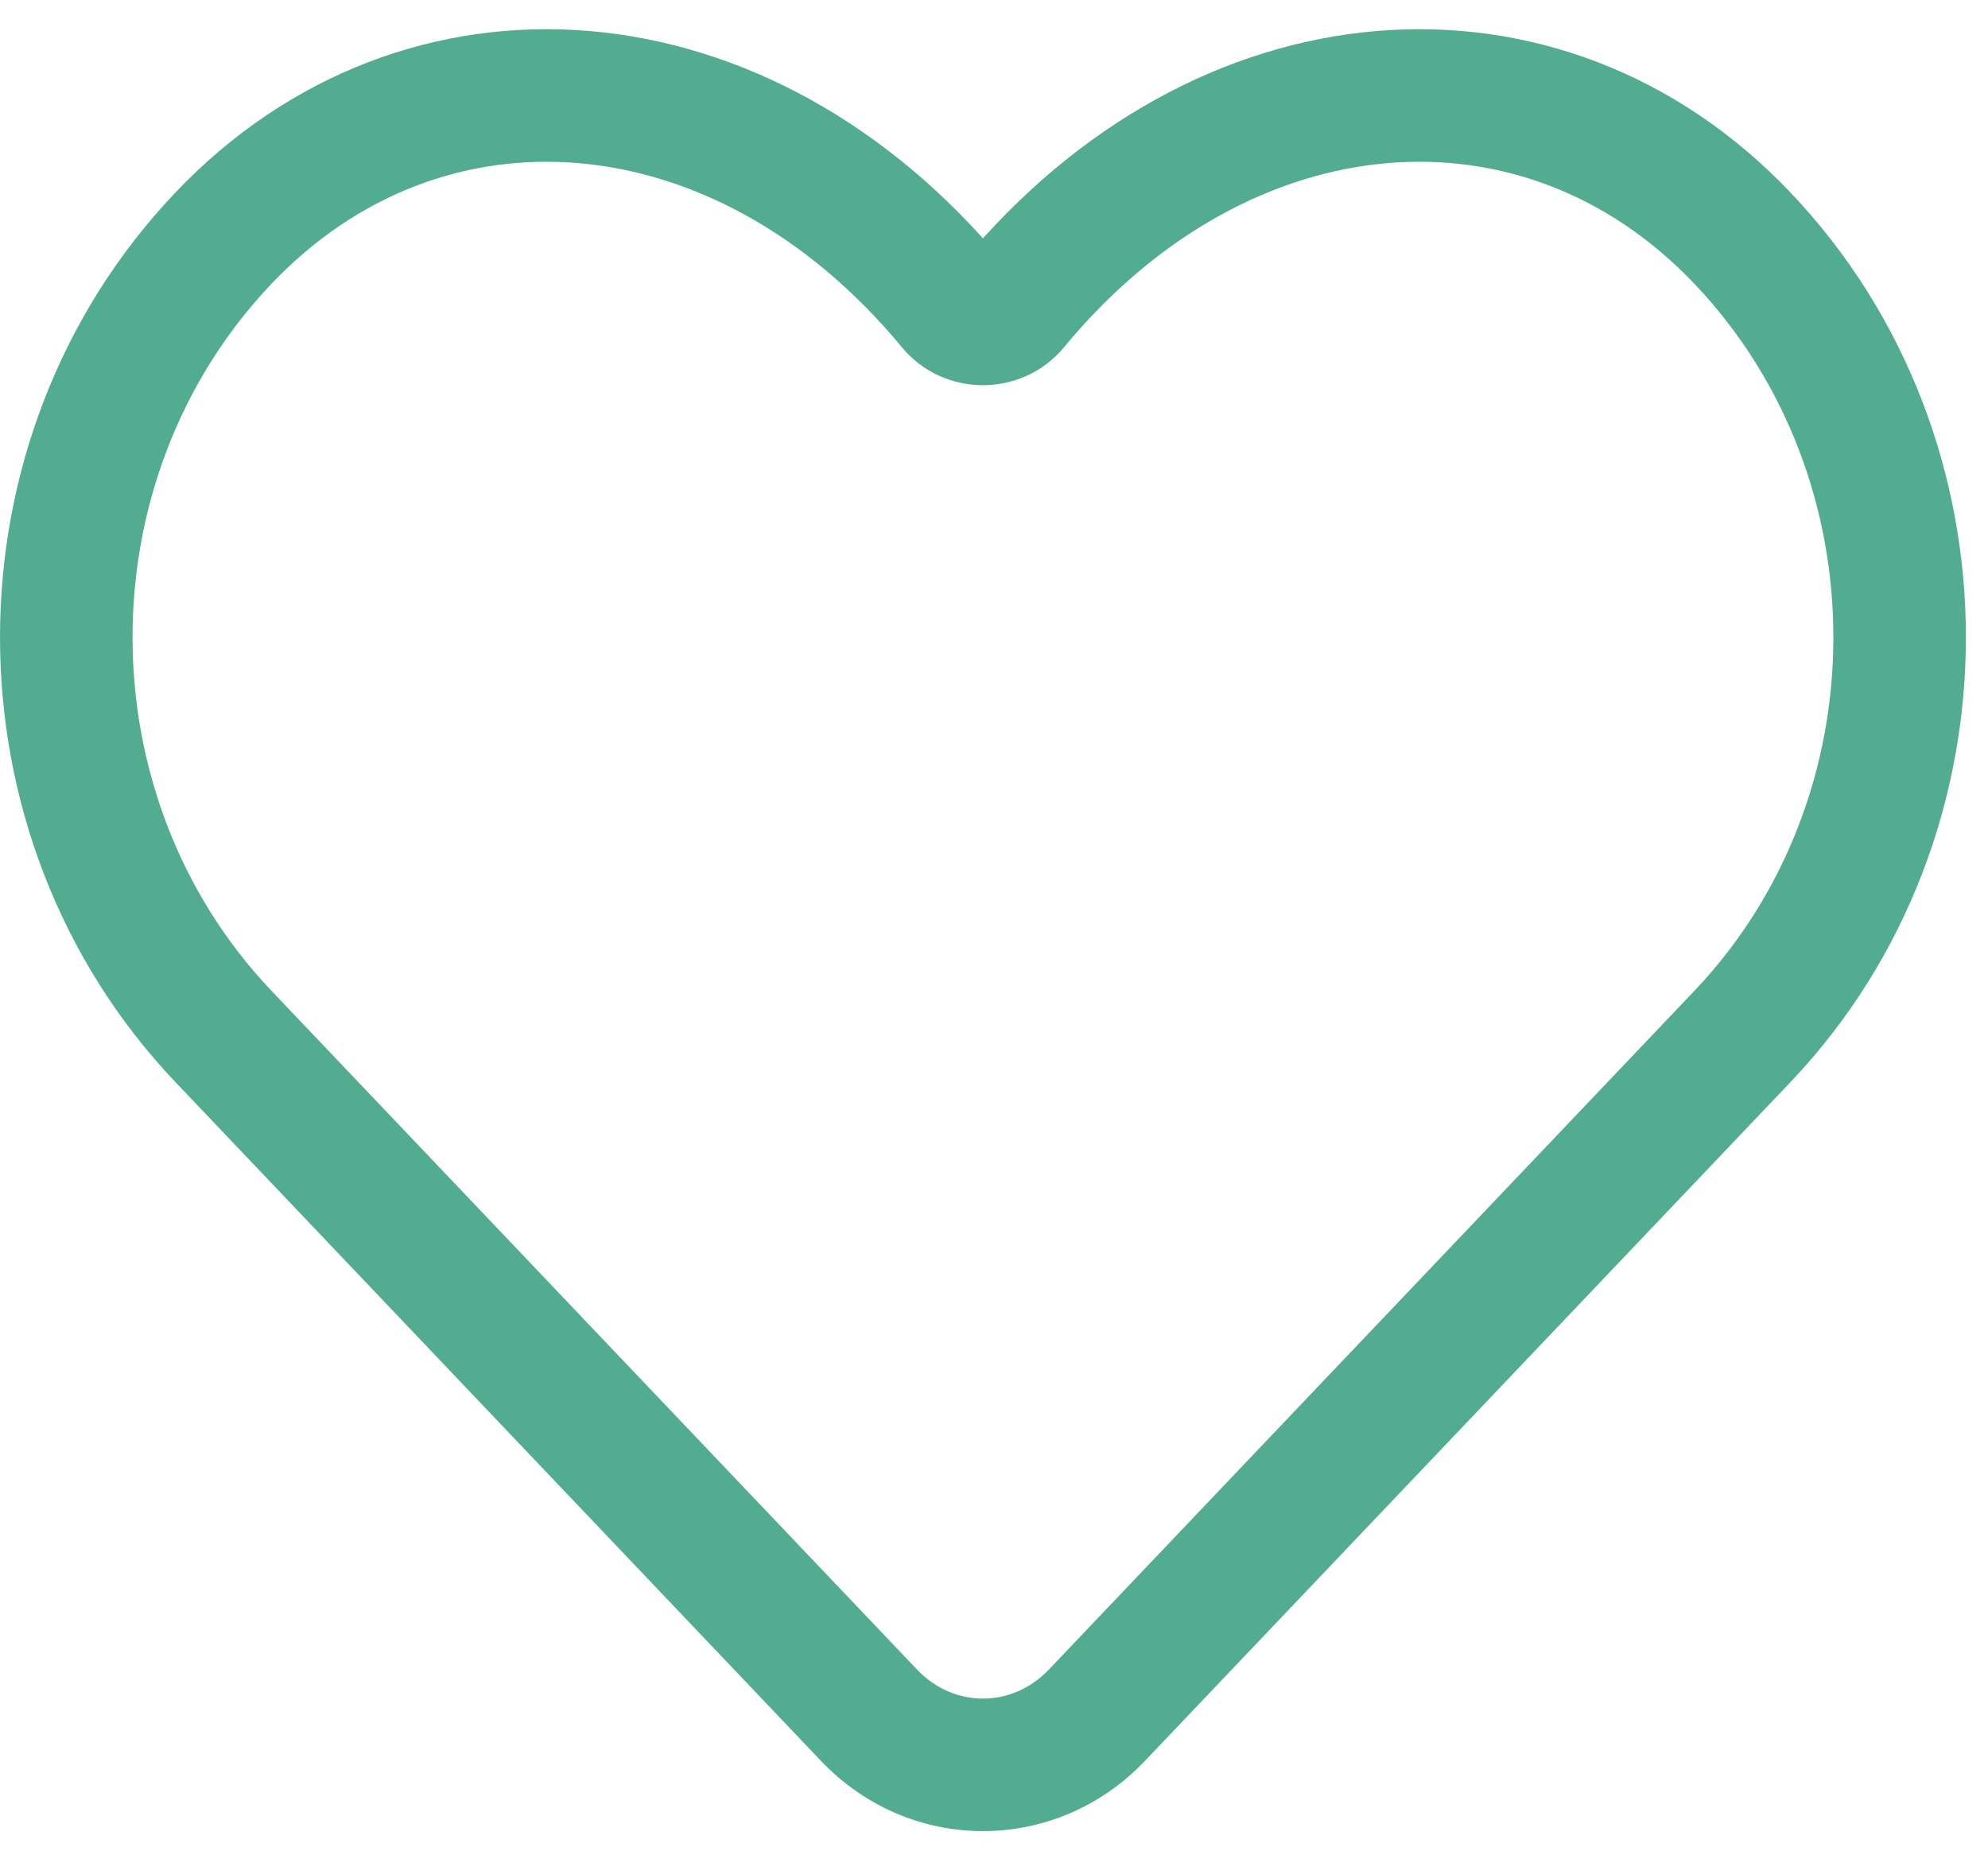 <?xml version="1.0" encoding="UTF-8"?> <svg xmlns="http://www.w3.org/2000/svg" width="45" height="42" viewBox="0 0 45 42" fill="none"> <path d="M39.44 5.389L40.527 4.356L39.44 5.389ZM39.44 23.465L40.527 24.499L39.44 23.465ZM19.672 38.83L20.759 37.797L19.672 38.83ZM24.828 38.83L23.741 37.797L24.828 38.83ZM5.06 5.389L6.147 6.423L5.06 5.389ZM5.06 23.465L3.973 24.499L5.06 23.465ZM22.928 6.905L21.772 5.949L22.928 6.905ZM21.572 6.905L20.416 7.862L21.572 6.905ZM20.759 37.797L6.147 22.432L3.973 24.499L18.584 39.864L20.759 37.797ZM38.353 22.432L23.741 37.797L25.916 39.864L40.527 24.499L38.353 22.432ZM40.527 4.356C37.955 1.651 34.576 0.411 31.15 0.703C27.735 0.994 24.384 2.793 21.772 5.949L24.084 7.862C26.247 5.247 28.889 3.907 31.404 3.693C33.908 3.479 36.398 4.367 38.353 6.423L40.527 4.356ZM38.353 6.423C42.549 10.835 42.549 18.019 38.353 22.432L40.527 24.499C45.824 18.928 45.824 9.926 40.527 4.356L38.353 6.423ZM18.584 39.864C20.6 41.983 23.9 41.983 25.916 39.864L23.741 37.797C22.909 38.672 21.591 38.672 20.759 37.797L18.584 39.864ZM6.147 6.423C8.102 4.367 10.592 3.479 13.095 3.693C15.611 3.907 18.253 5.247 20.416 7.862L22.728 5.949C20.116 2.793 16.765 0.994 13.35 0.703C9.924 0.411 6.545 1.651 3.973 4.356L6.147 6.423ZM3.973 4.356C-1.324 9.926 -1.324 18.928 3.973 24.499L6.147 22.432C1.951 18.019 1.951 10.835 6.147 6.423L3.973 4.356ZM21.772 5.949C22.025 5.644 22.475 5.644 22.728 5.949L20.416 7.862C21.363 9.006 23.137 9.006 24.084 7.862L21.772 5.949Z" fill="#52AC90"></path> </svg> 